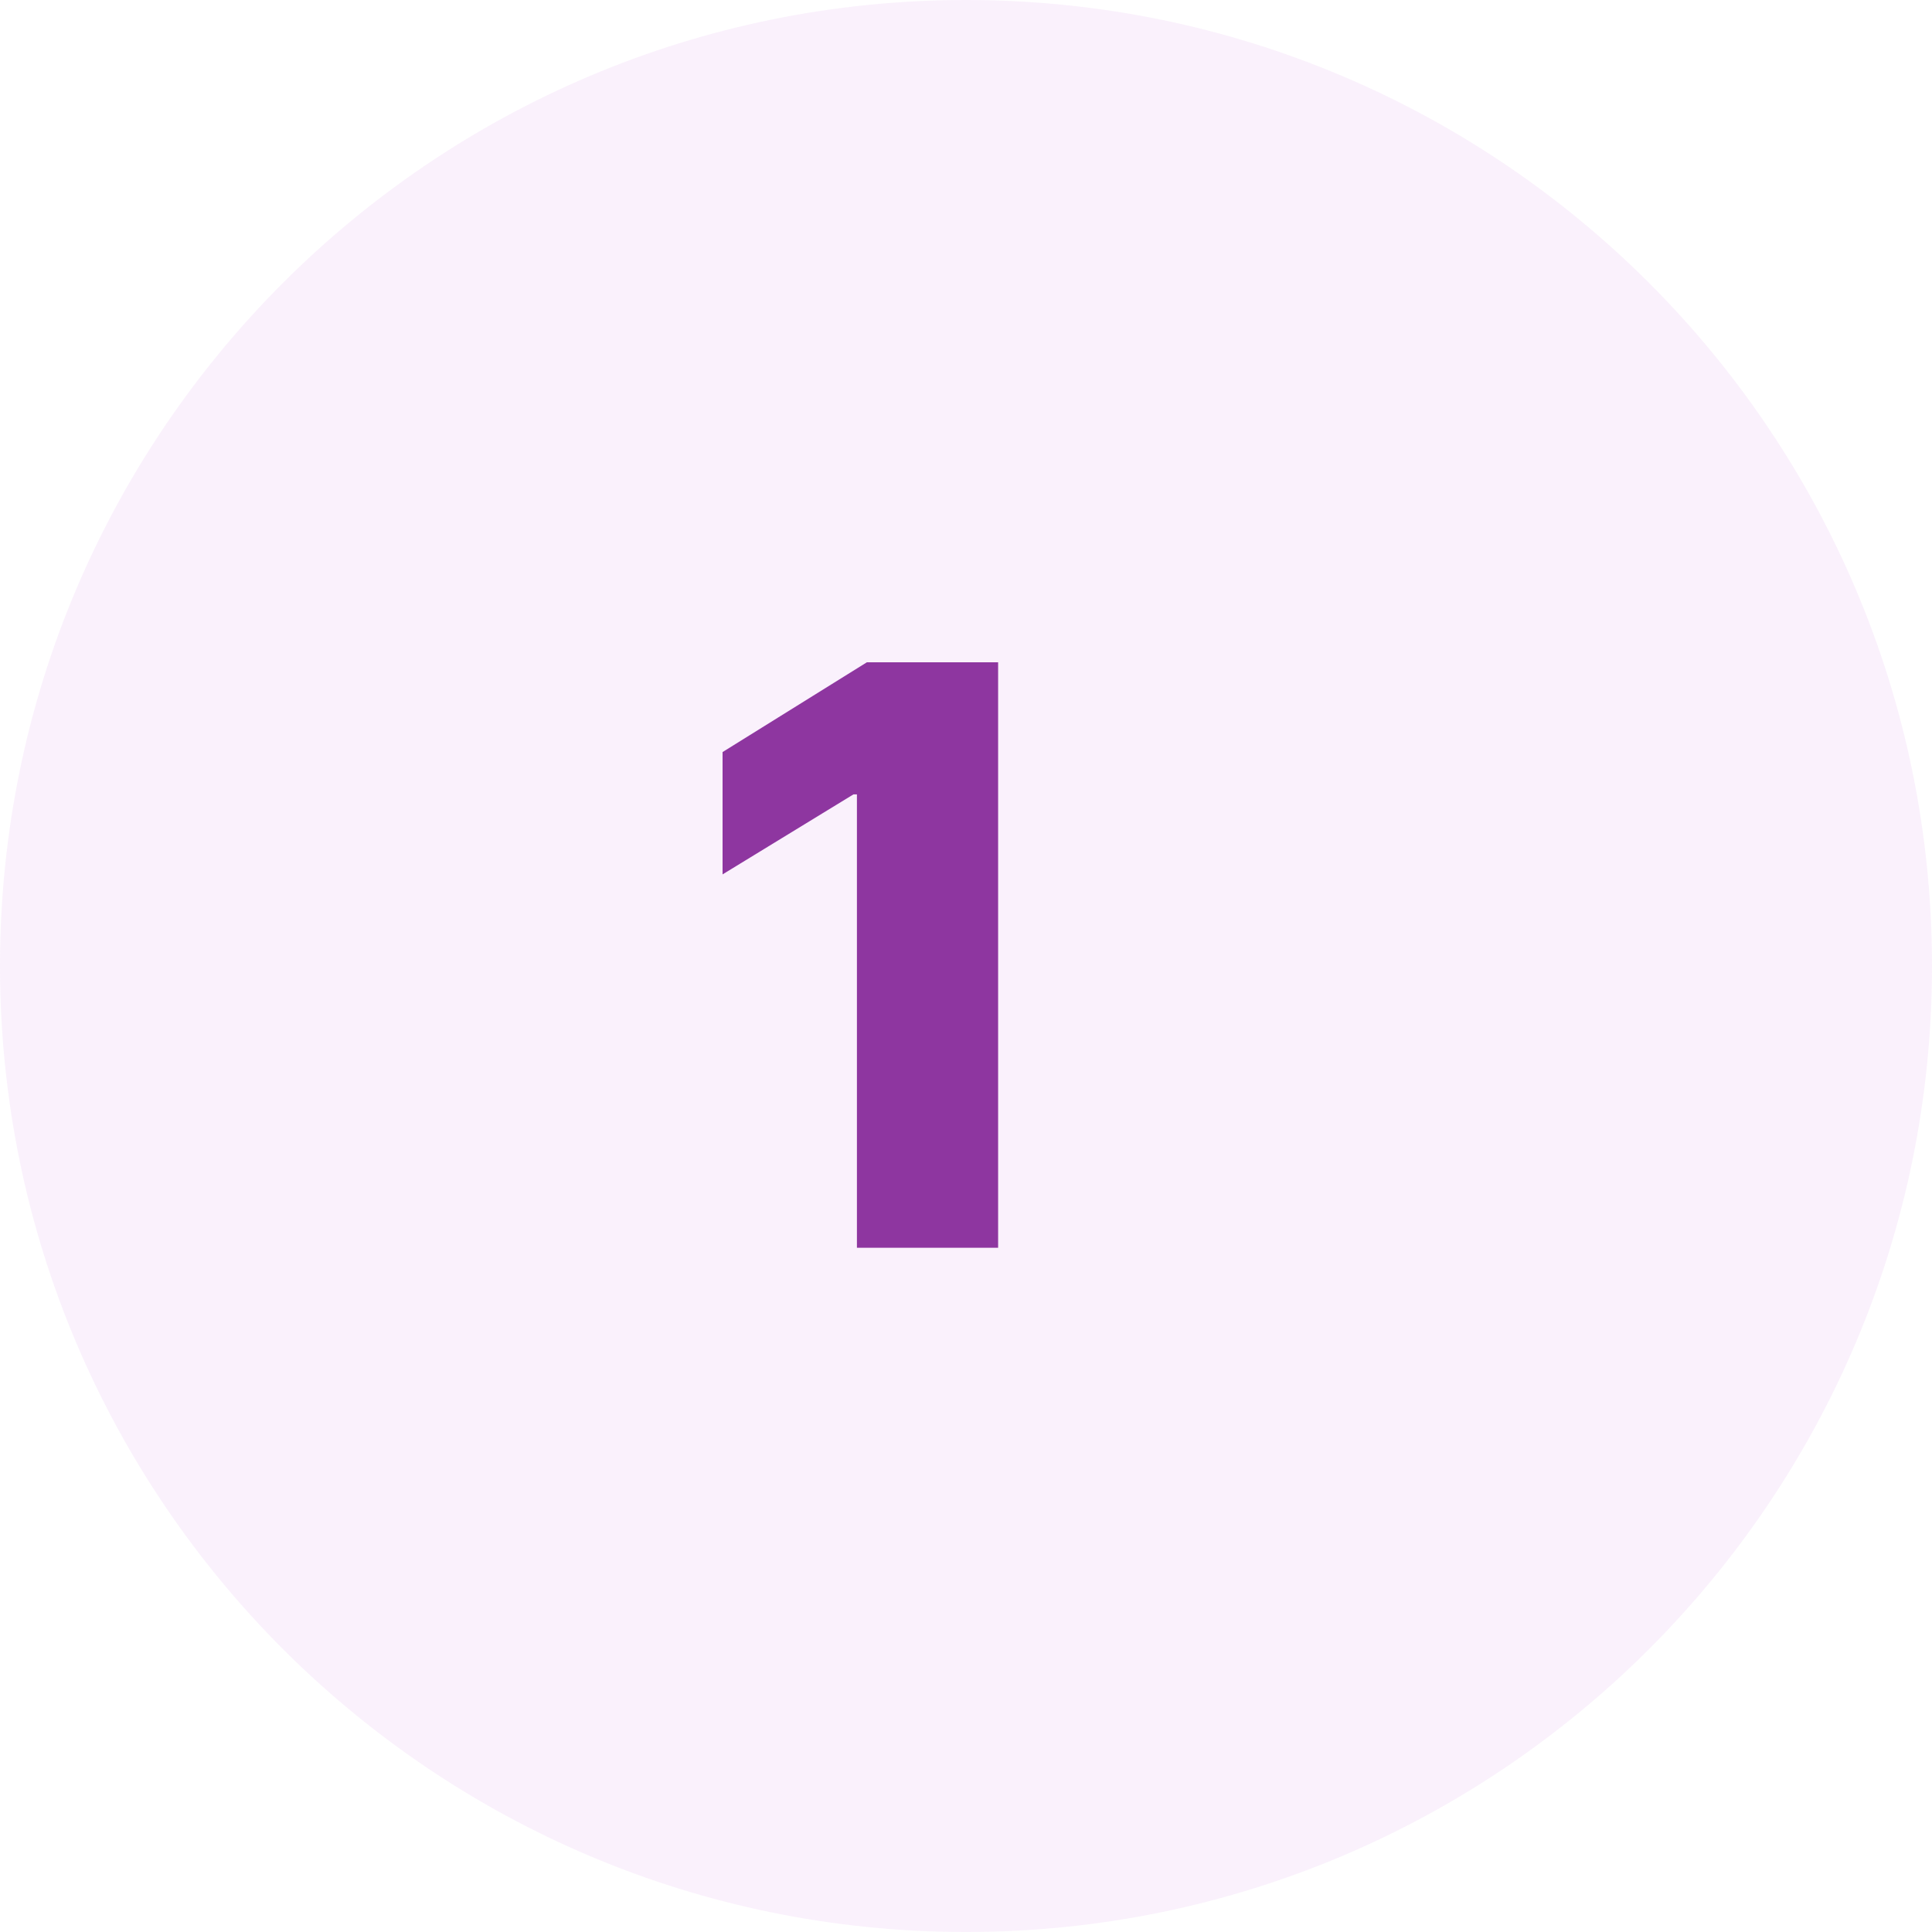 <svg width="48" height="48" viewBox="0 0 48 48" fill="none" xmlns="http://www.w3.org/2000/svg">
<g clip-path="url(#clip0_1072_2300)">
<path d="M48 24C48 10.745 37.255 0 24 0C10.745 0 0 10.745 0 24C0 37.255 10.745 48 24 48C37.255 48 48 37.255 48 24Z" fill="#CF77DD" fill-opacity="0.1"/>
<path d="M24.798 16.454V31H21.29V19.736H21.204L17.952 21.724V18.685L21.538 16.454H24.798Z" fill="#8E36A0"/>
</g>
<defs>
<clipPath id="clip0_1072_2300">
<rect width="48" height="48" fill="white"/>
</clipPath>
</defs>
</svg>
